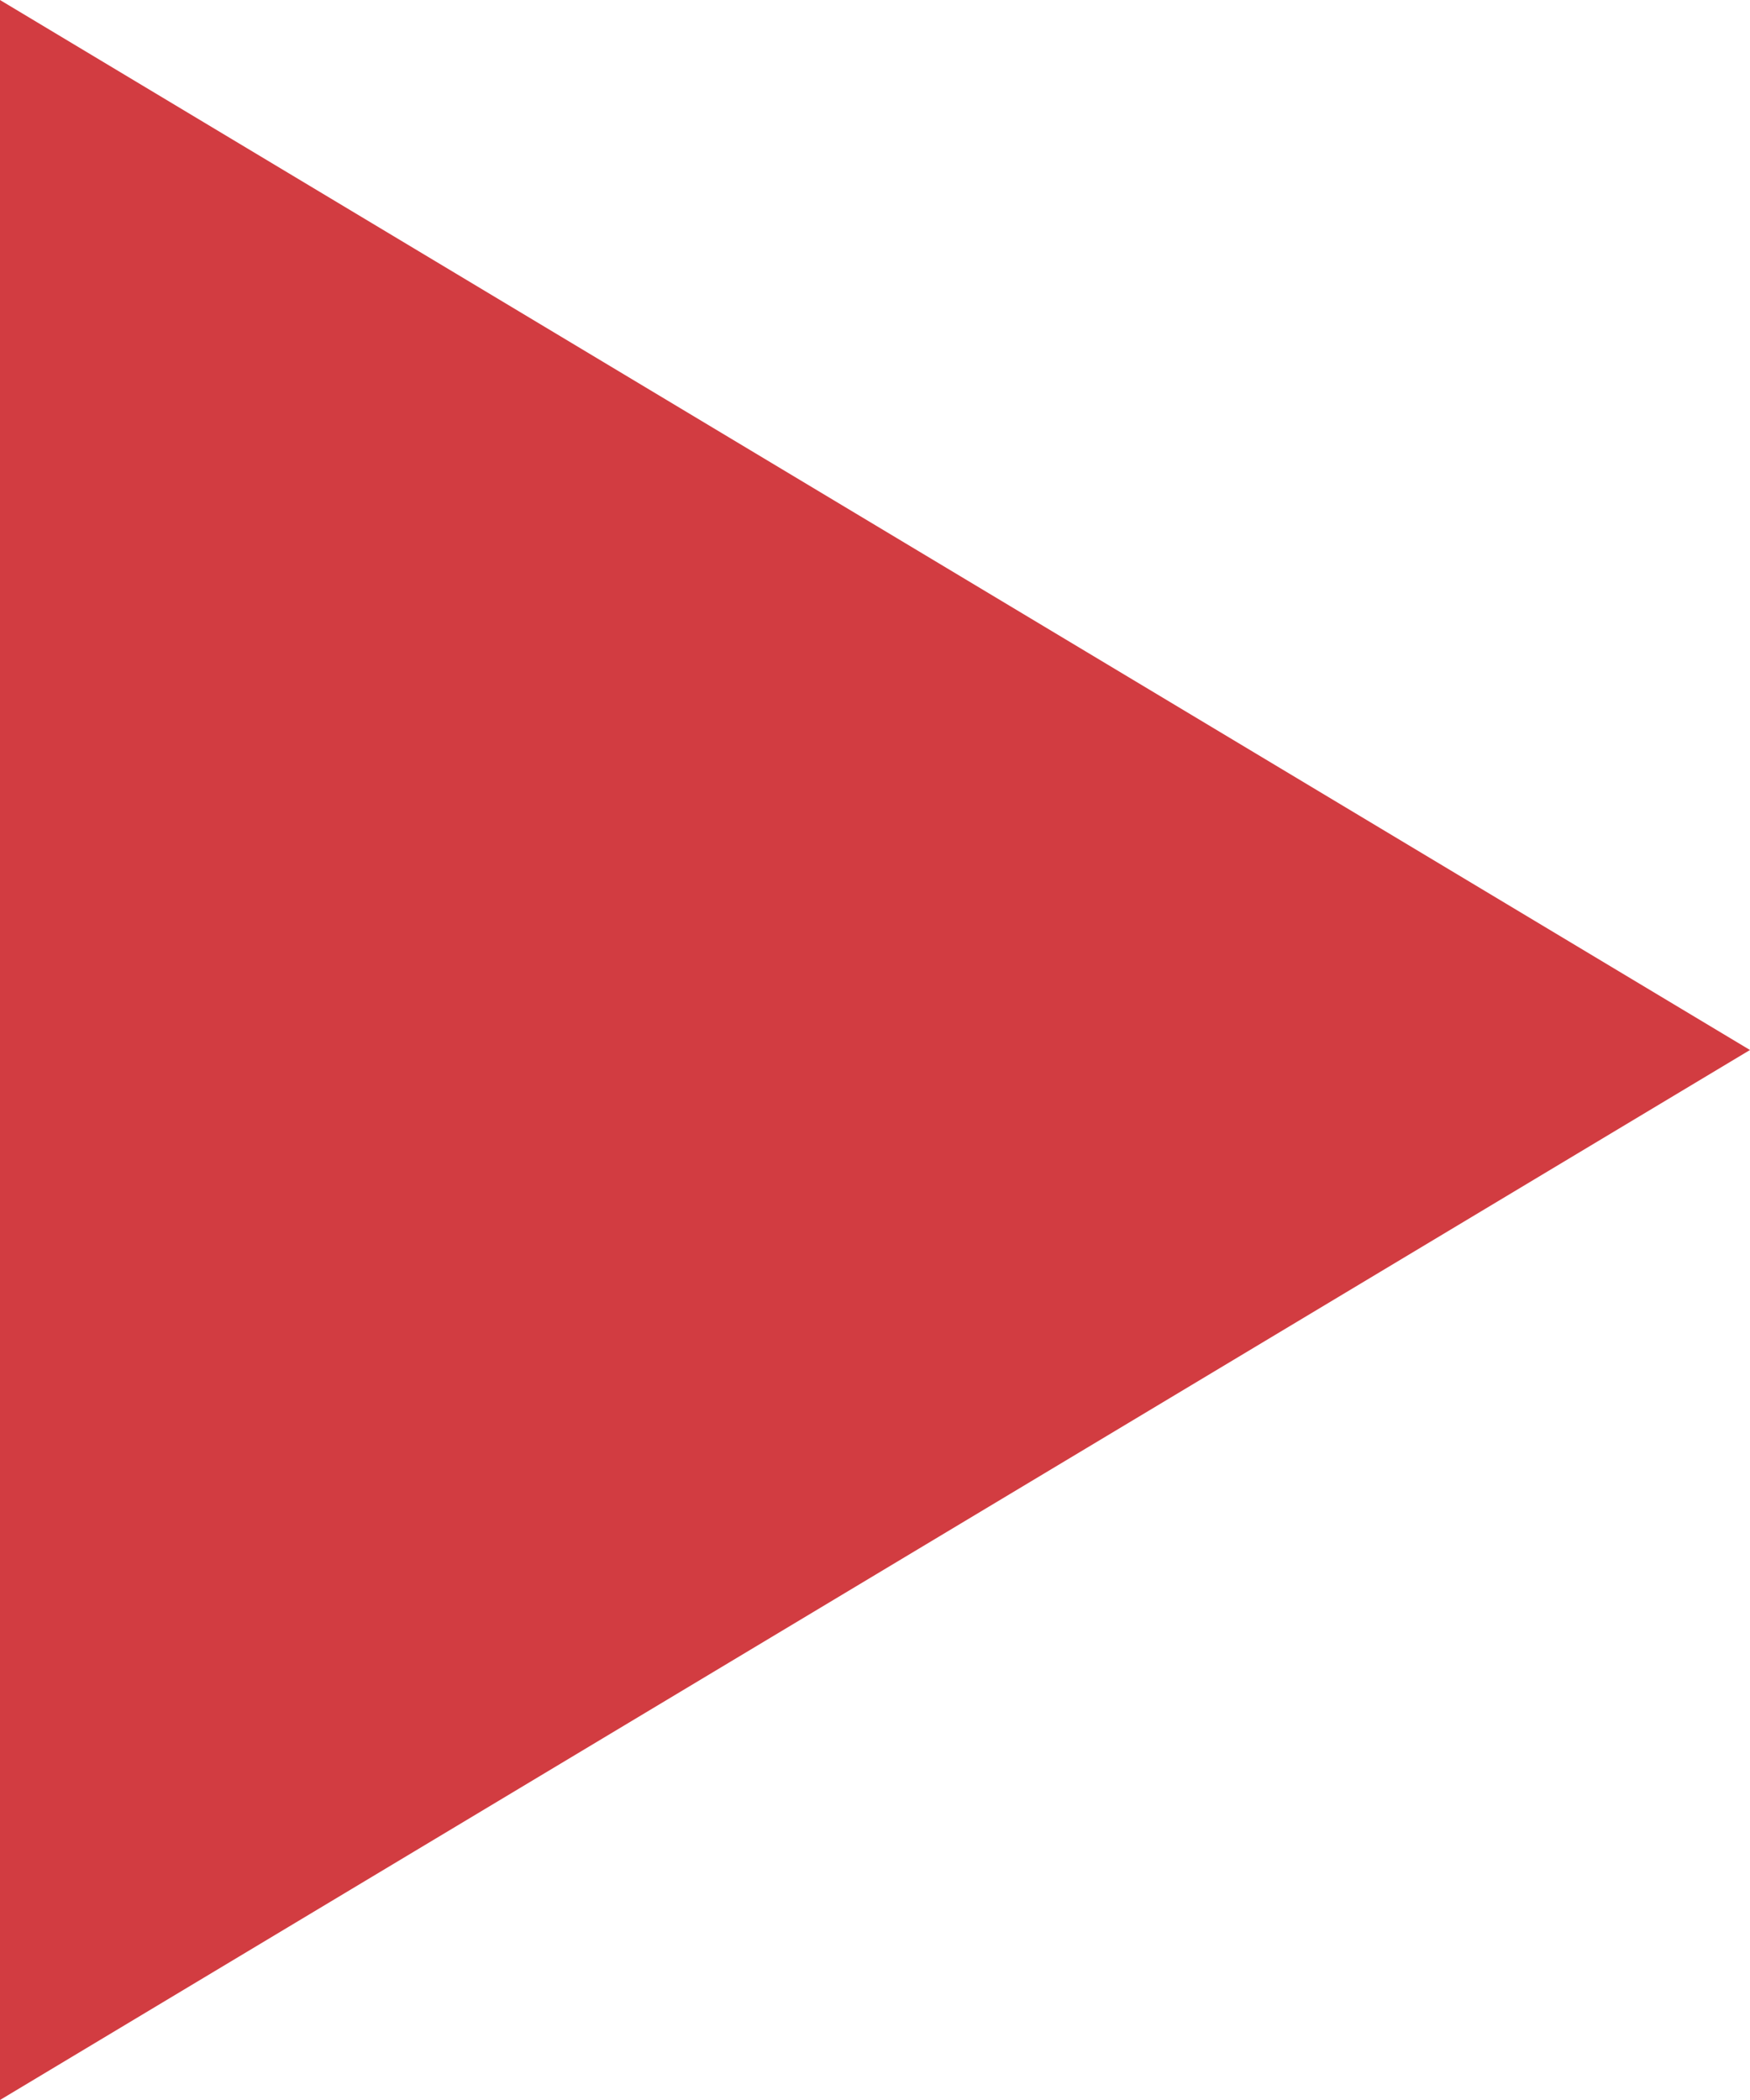 <?xml version="1.0" encoding="UTF-8"?> <svg xmlns="http://www.w3.org/2000/svg" width="10" height="12" viewBox="0 0 10 12" fill="none"> <path d="M10 6L0 12L5.04736e-07 0L10 6Z" fill="#D23C41"></path> </svg> 